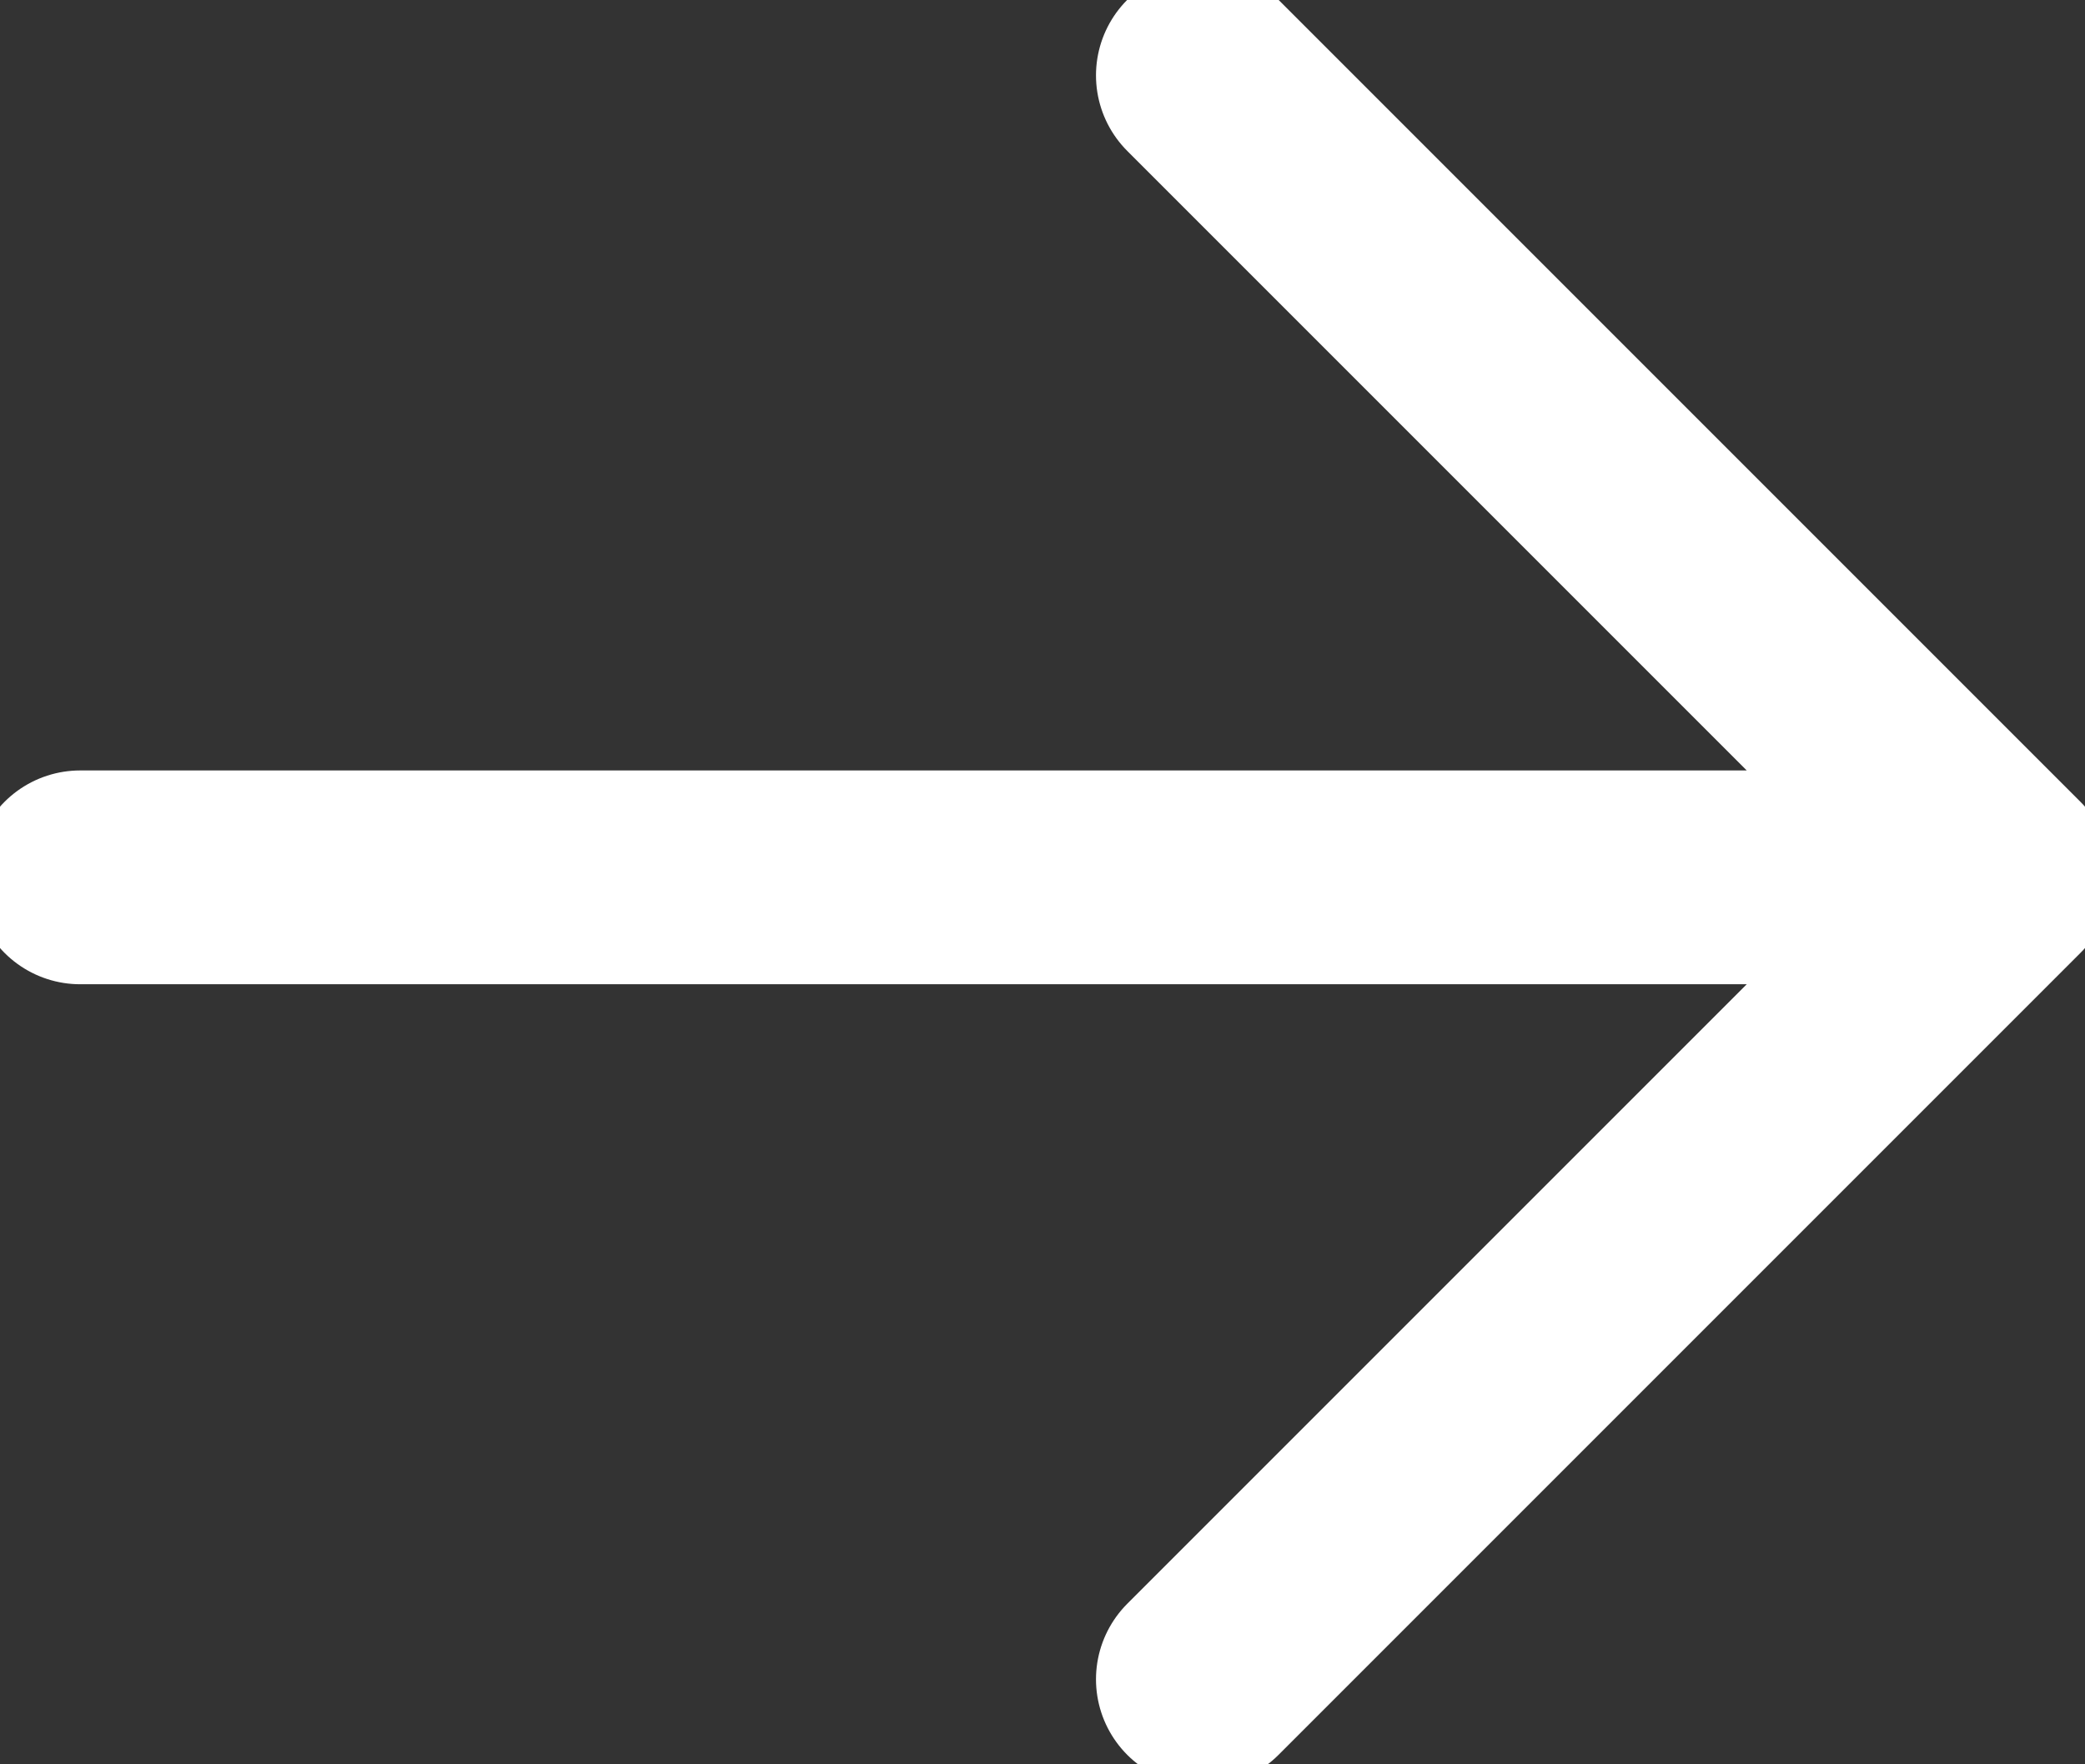 <svg width="13" height="11" viewBox="0 0 13 11" fill="none" xmlns="http://www.w3.org/2000/svg">
<rect x="0" y="0" width="13" height="11" fill="#333333" stroke="none"/>
<path d="M7.5 0.47L12.5 5.47M12.5 5.47L7.5 10.47M12.5 5.47H0.5" stroke="white" stroke-width="1.333" stroke-linecap="round" stroke-linejoin="round"/>
</svg>
